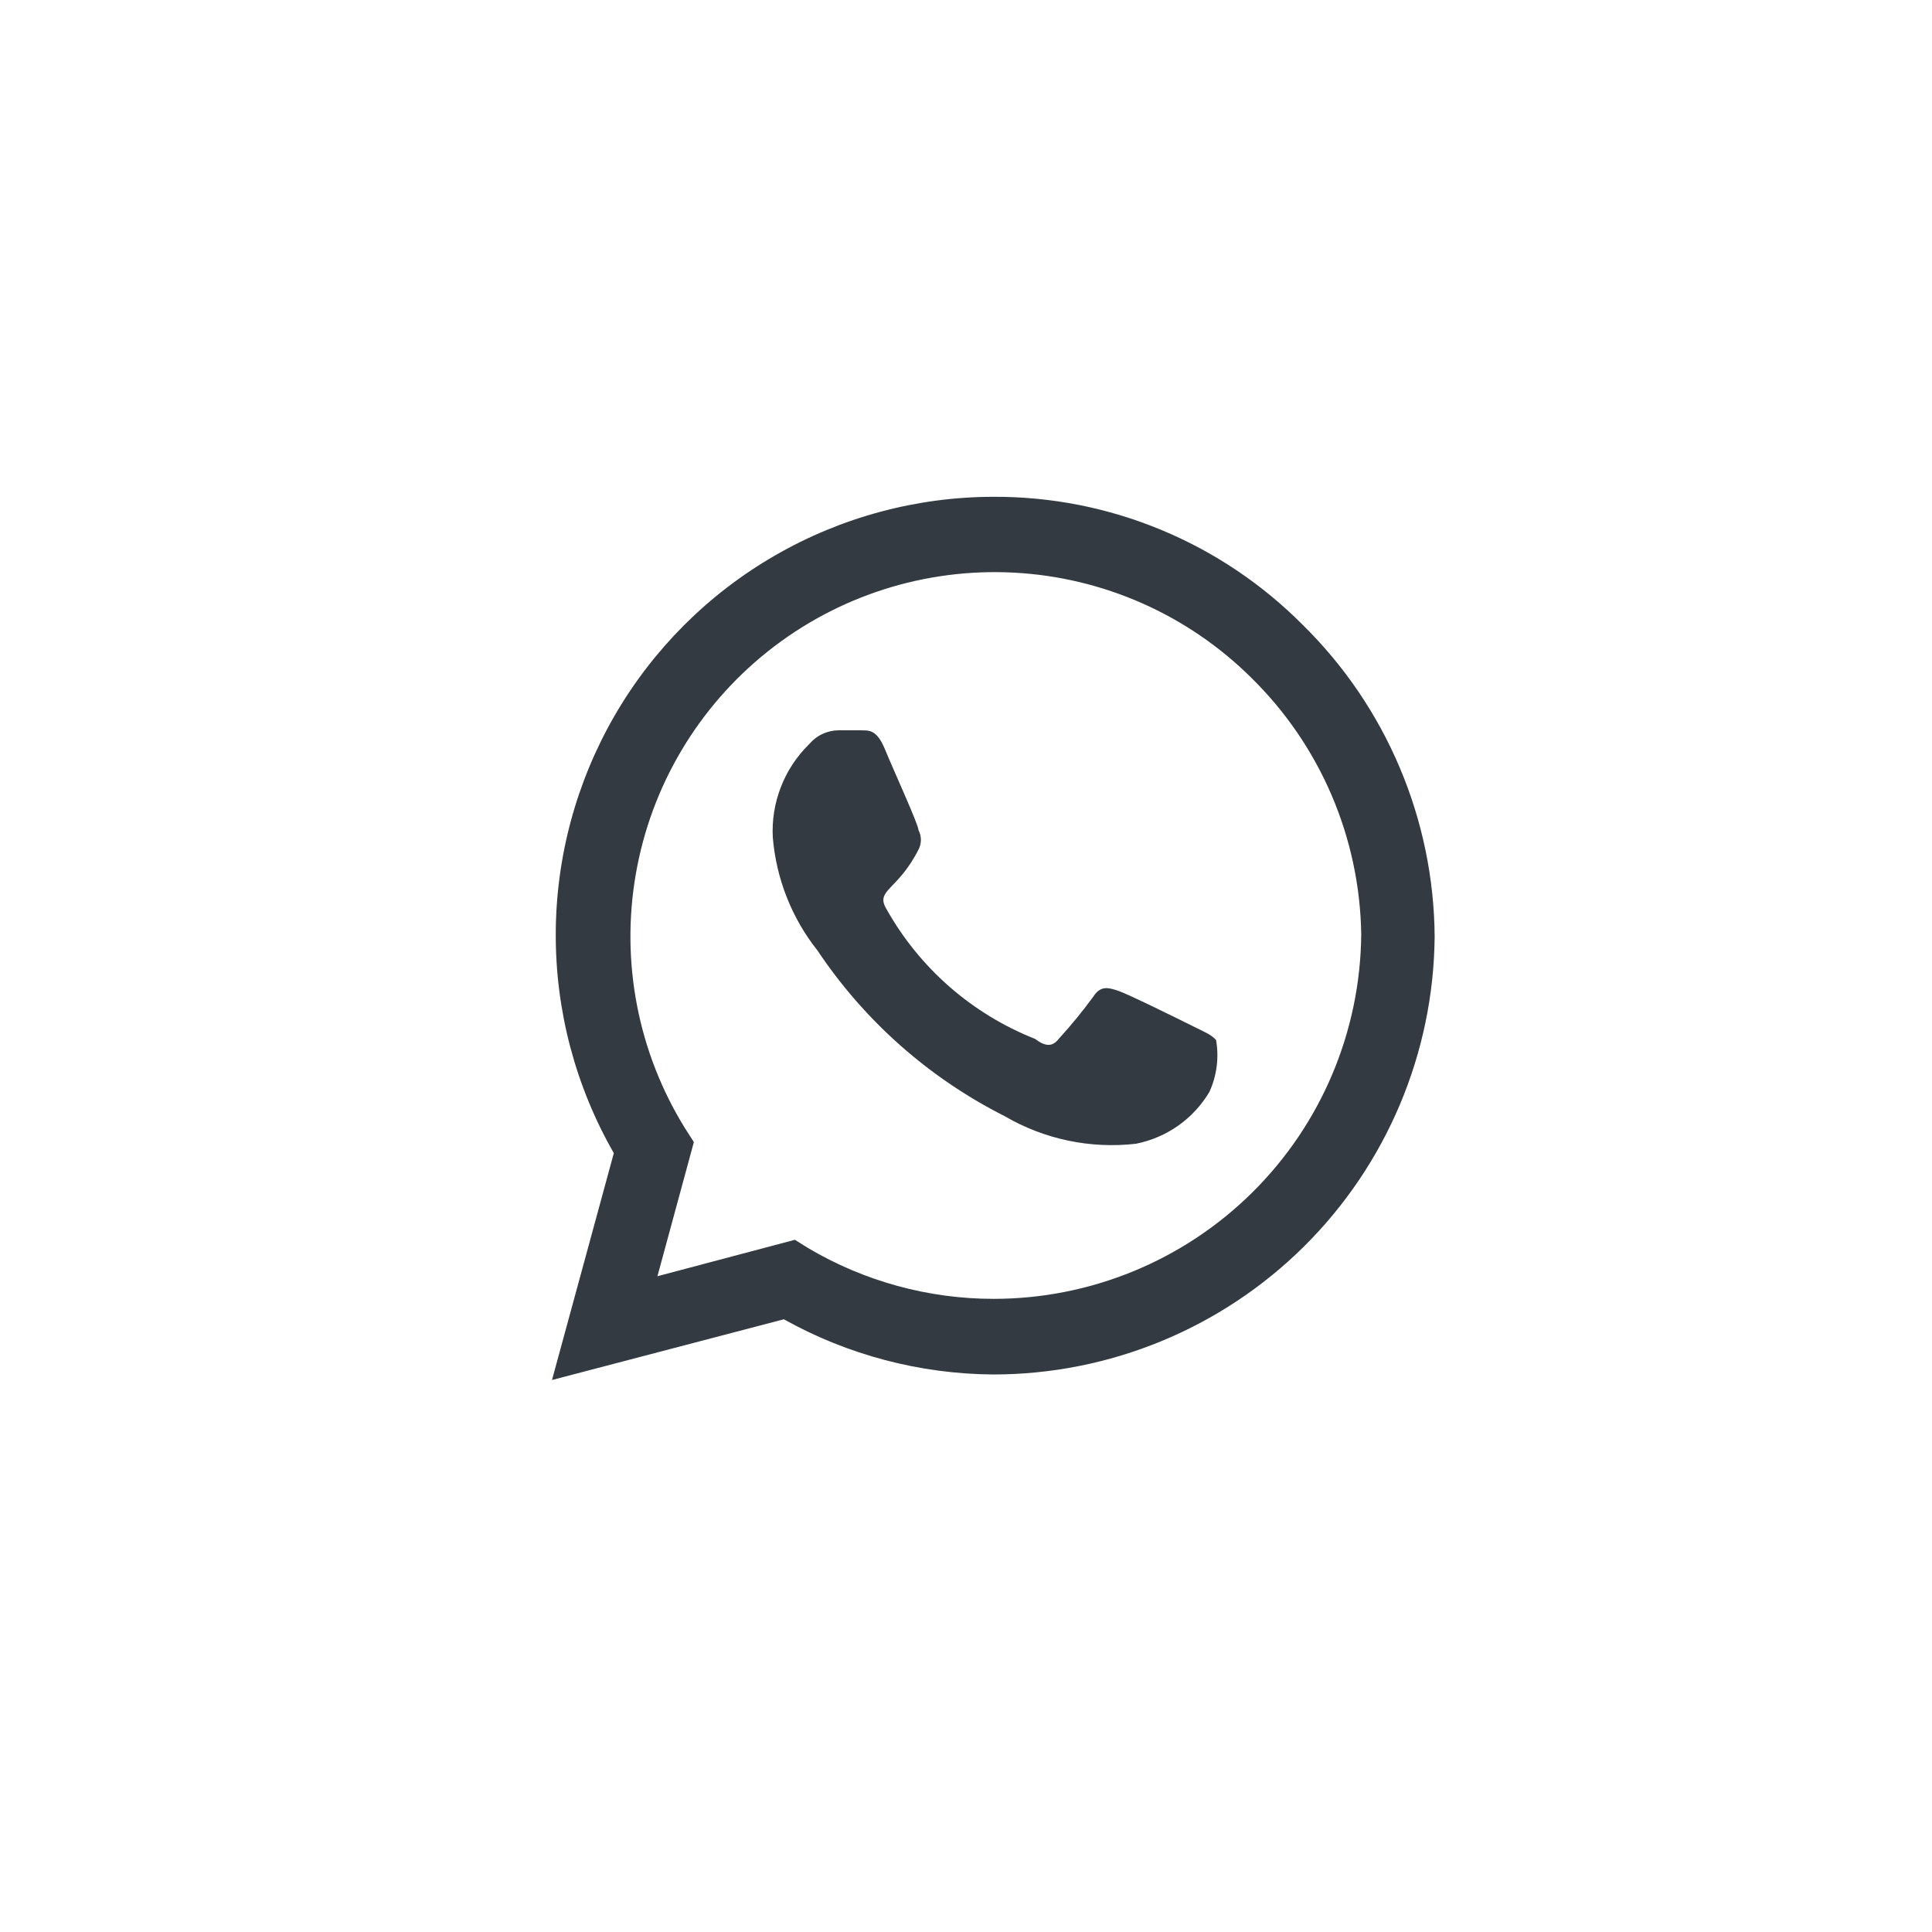 <?xml version="1.0" encoding="UTF-8"?> <svg xmlns="http://www.w3.org/2000/svg" width="35" height="35" viewBox="0 0 35 35" fill="none"><path d="M23.6 11.32C22.867 10.582 21.994 9.996 21.033 9.598C20.072 9.199 19.041 8.996 18 9C16.609 9.001 15.242 9.368 14.038 10.064C12.833 10.759 11.832 11.759 11.135 12.963C10.439 14.168 10.07 15.534 10.068 16.925C10.065 18.316 10.428 19.683 11.12 20.89L10 25L14.2 23.9C15.359 24.547 16.663 24.89 17.99 24.9C20.1 24.9 22.124 24.067 23.622 22.582C25.12 21.096 25.971 19.08 25.99 16.97C25.983 15.917 25.768 14.876 25.358 13.907C24.948 12.937 24.351 12.058 23.6 11.32ZM18 23.53C16.818 23.53 15.657 23.212 14.64 22.61L14.4 22.46L11.91 23.12L12.57 20.69L12.41 20.44C11.559 19.067 11.242 17.429 11.518 15.837C11.793 14.245 12.644 12.81 13.907 11.803C15.17 10.796 16.759 10.288 18.372 10.374C19.985 10.46 21.511 11.134 22.66 12.27C23.916 13.498 24.635 15.174 24.66 16.93C24.644 18.686 23.936 20.365 22.688 21.601C21.441 22.837 19.756 23.53 18 23.53ZM21.61 18.59C21.41 18.49 20.44 18.01 20.26 17.95C20.08 17.89 19.94 17.85 19.81 18.05C19.614 18.318 19.404 18.575 19.18 18.82C19.07 18.96 18.95 18.97 18.75 18.82C17.61 18.369 16.66 17.54 16.06 16.47C15.85 16.12 16.26 16.14 16.64 15.39C16.668 15.336 16.683 15.276 16.683 15.215C16.683 15.154 16.668 15.094 16.64 15.04C16.64 14.94 16.19 13.96 16.03 13.57C15.87 13.18 15.71 13.24 15.58 13.23H15.19C15.089 13.231 14.989 13.254 14.898 13.297C14.806 13.34 14.725 13.403 14.66 13.48C14.436 13.699 14.261 13.962 14.148 14.254C14.034 14.545 13.983 14.858 14 15.17C14.062 15.918 14.343 16.632 14.81 17.22C15.662 18.495 16.83 19.529 18.2 20.22C18.919 20.64 19.753 20.815 20.58 20.72C20.855 20.665 21.116 20.553 21.345 20.392C21.574 20.23 21.767 20.021 21.91 19.78C22.044 19.486 22.086 19.158 22.03 18.84C21.94 18.74 21.81 18.69 21.61 18.59Z" fill="#333A41"></path></svg> 